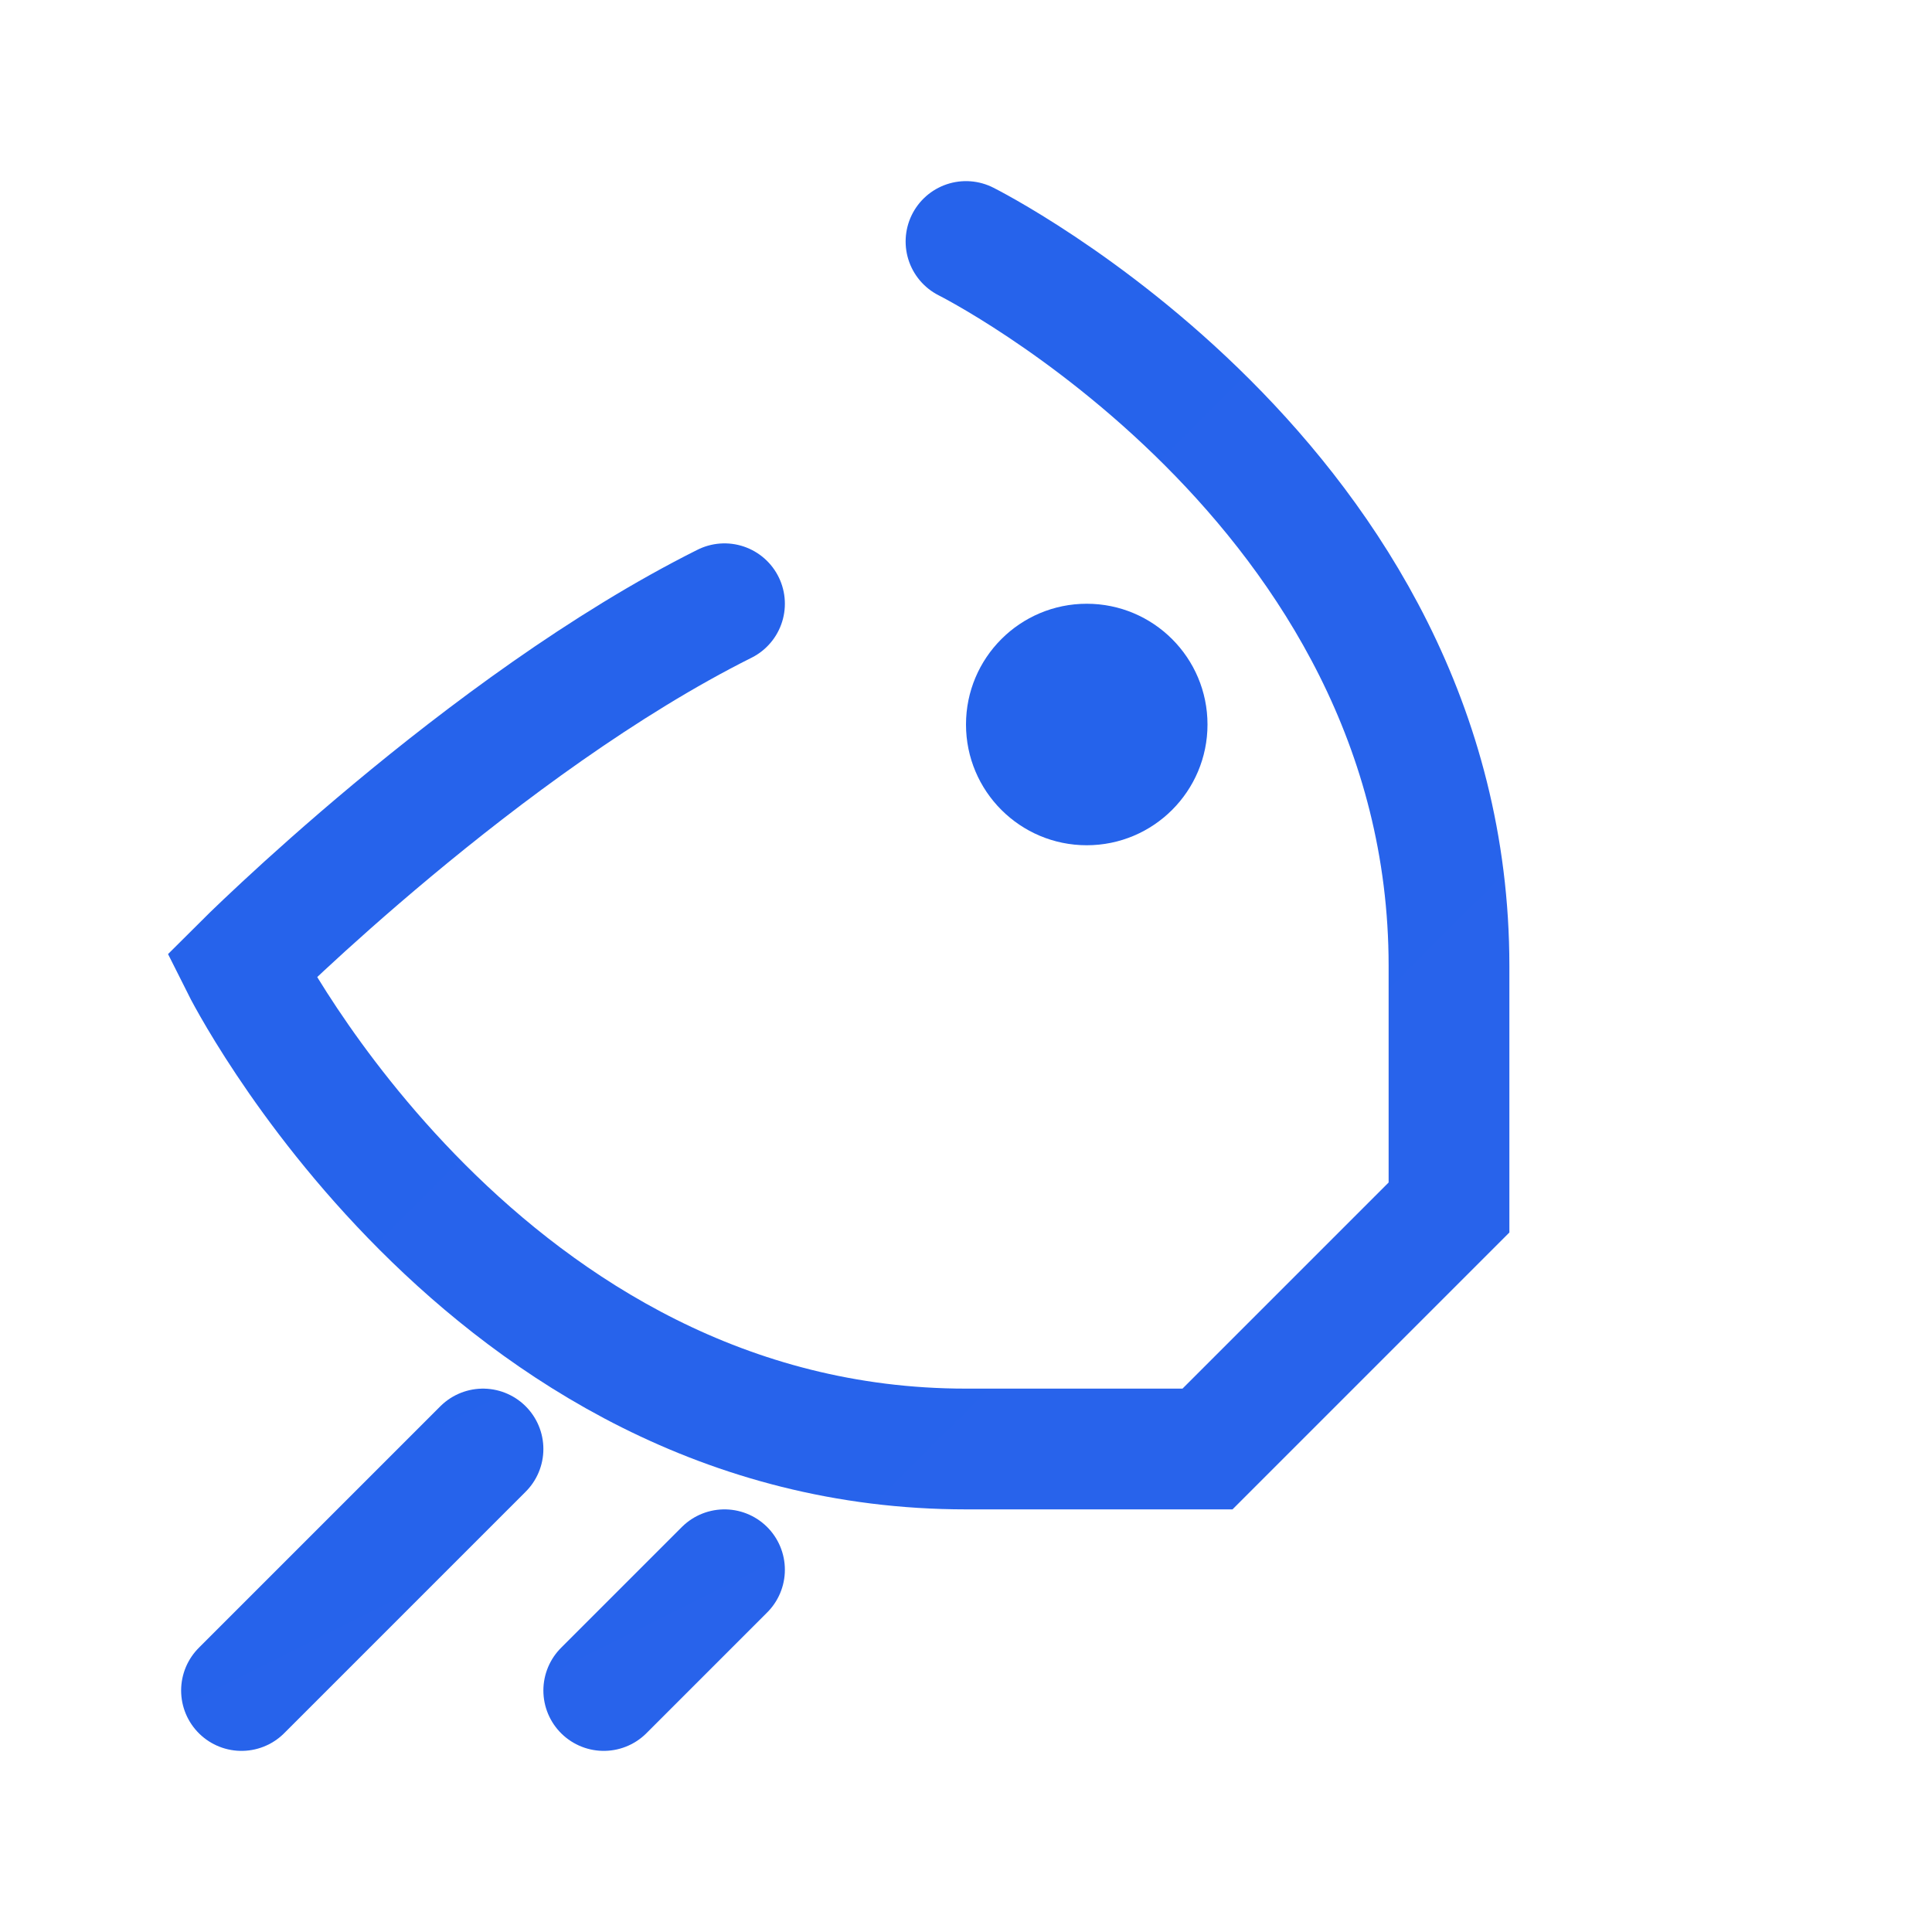 <svg width="32" height="32" viewBox="0 0 32 32" fill="none" xmlns="http://www.w3.org/2000/svg">
  <defs>
    <linearGradient id="iconGrad9" x1="0" y1="0" x2="32" y2="32">
      <stop offset="0" stop-color="#2563EB"/>
      <stop offset="1" stop-color="#8B5CF6"/>
    </linearGradient>
  </defs>
  <!-- Rocket/launch icon -->
  <path d="M16 4 C16 4 24 8 24 16 L24 20 L20 24 L16 24 C8 24 4 16 4 16 C4 16 8 12 12 10" stroke="url(#iconGrad9)" stroke-width="2" stroke-linecap="round" fill="none"/>
  <circle cx="18" cy="12" r="2" fill="#2563EB"/>
  <path d="M8 24 L4 28 M12 26 L10 28" stroke="url(#iconGrad9)" stroke-width="2" stroke-linecap="round"/>
</svg>
